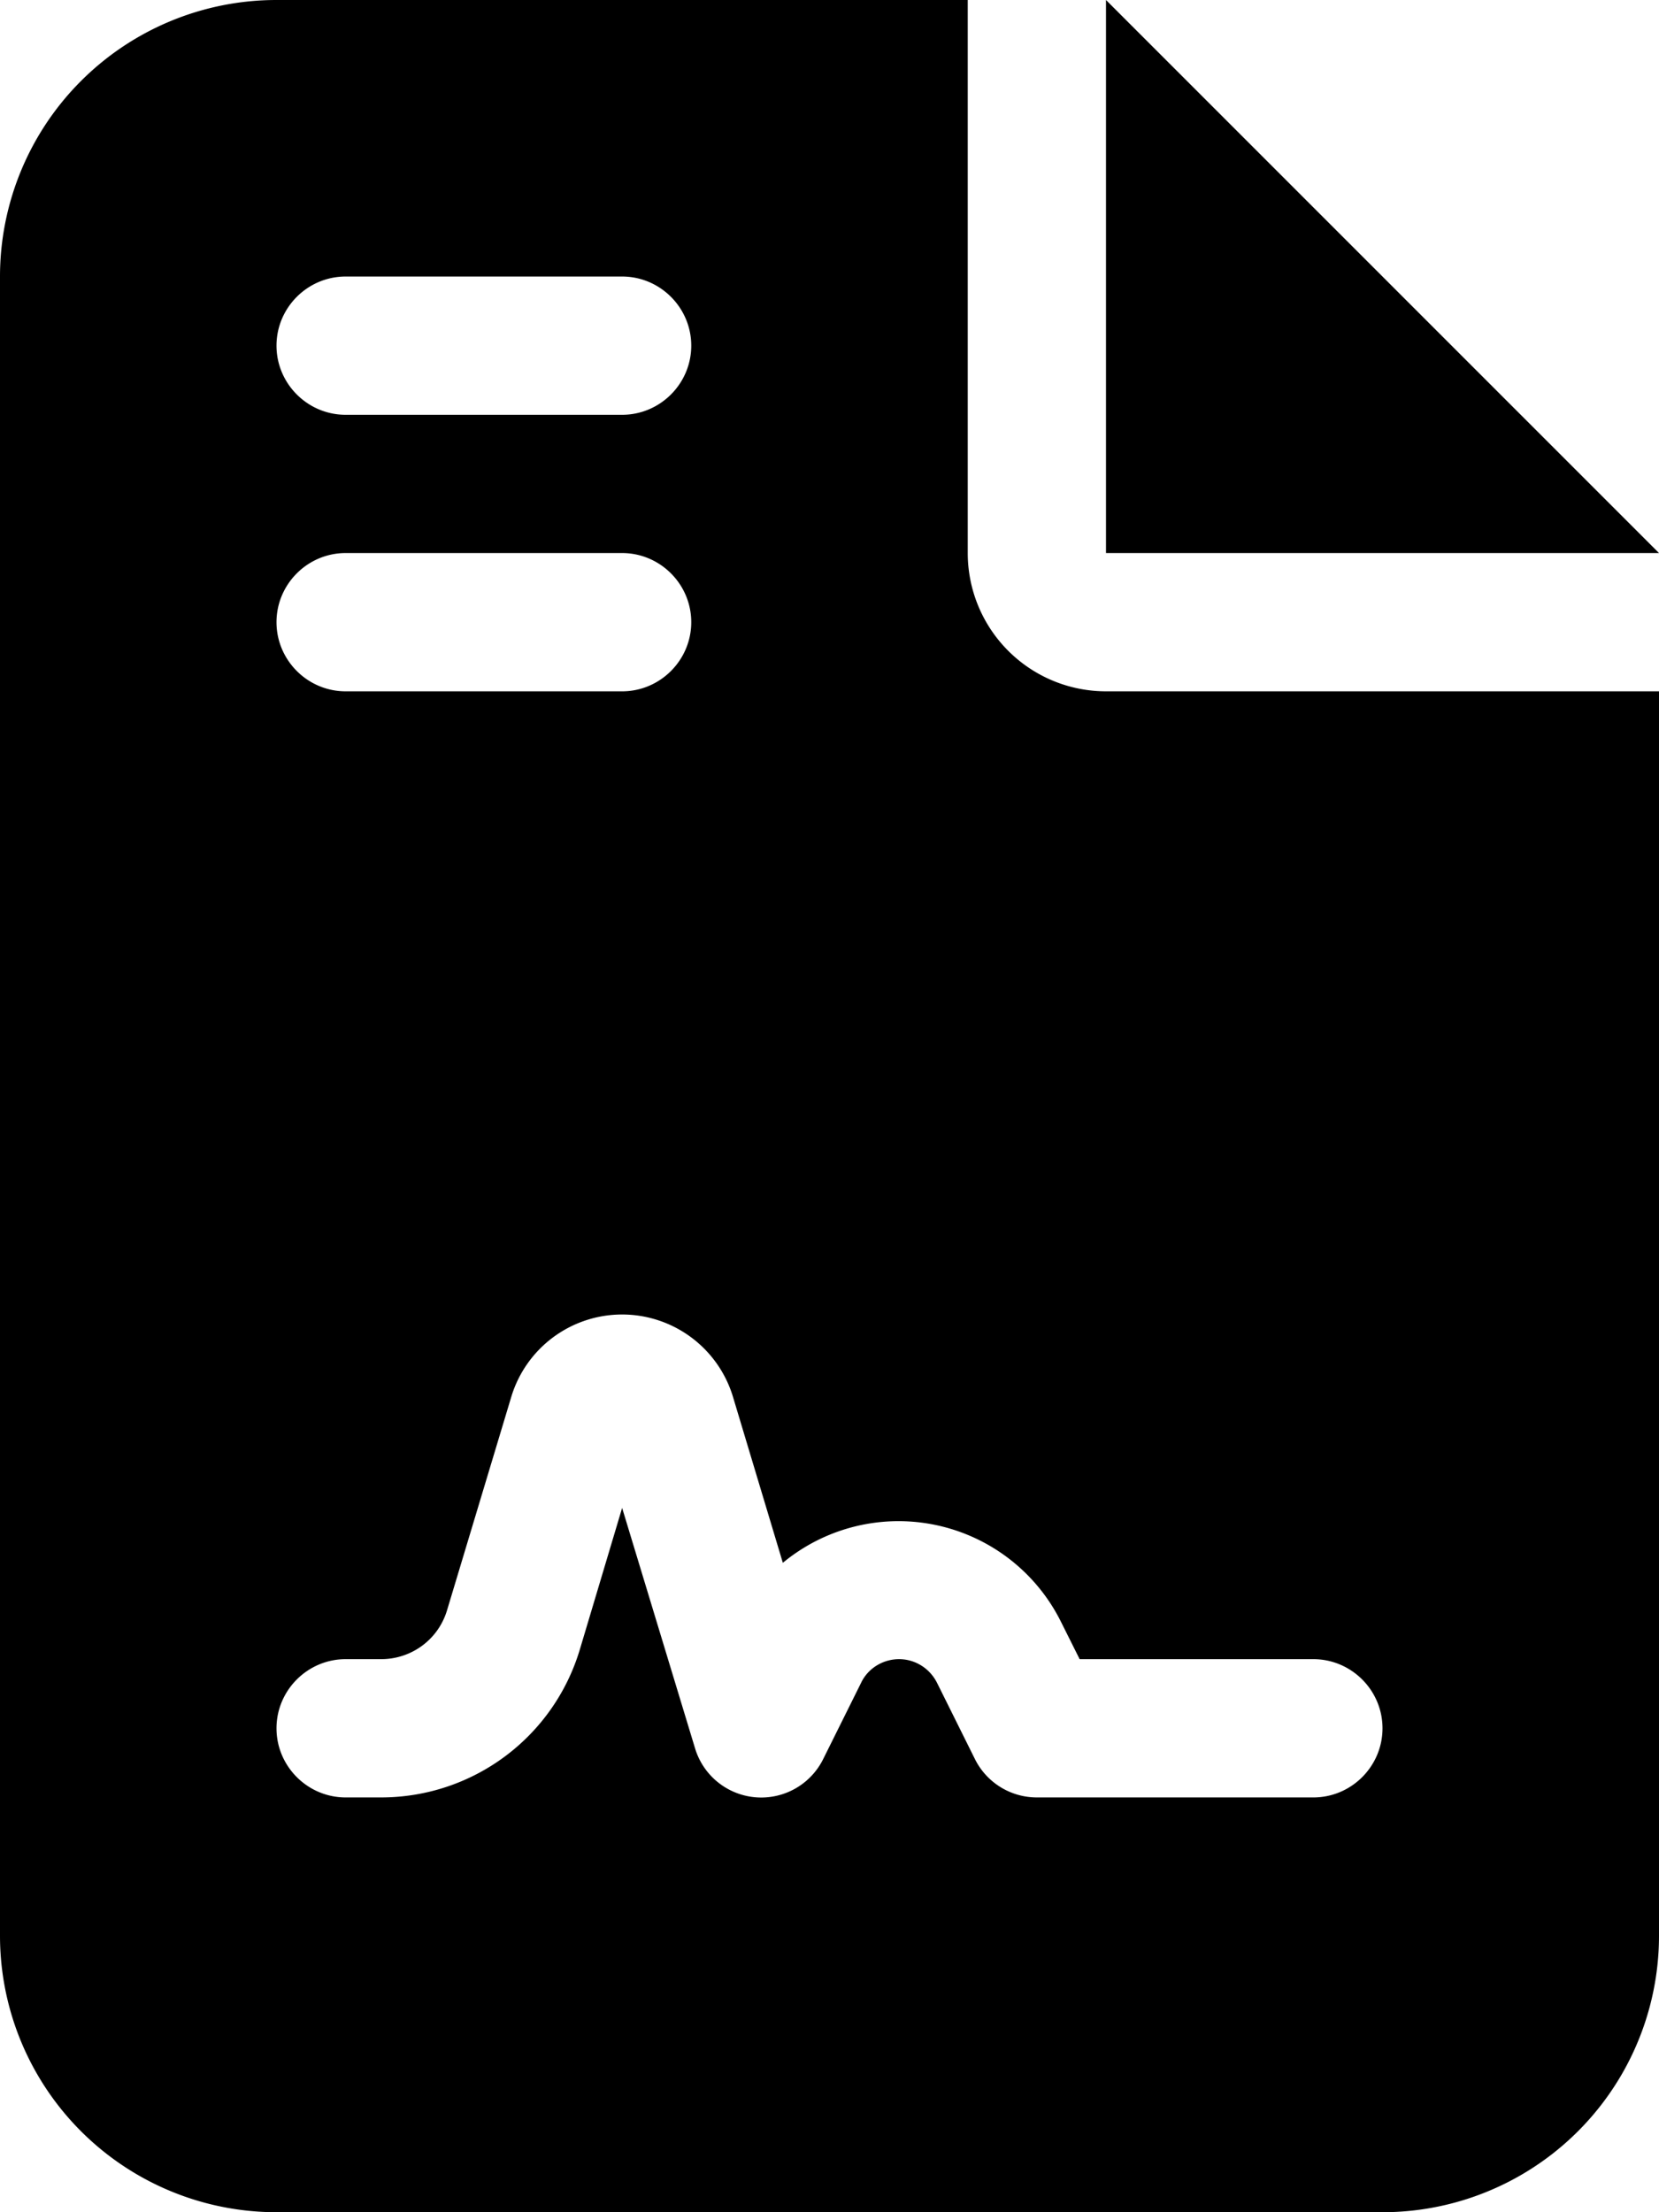 <svg xmlns="http://www.w3.org/2000/svg" viewBox="0 0 384 512"><!--! Font Awesome Free 6.4.2 by @fontawesome - https://fontawesome.com License - https://fontawesome.com/license/free (Icons: CC BY 4.0, Fonts: SIL OFL 1.1, Code: MIT License) Copyright 2023 Fonticons, Inc.--><path d="M64 0A64 64 0 0 0 0 64v384a64 64 0 0 0 64 64h256a64 64 0 0 0 64-64V160H256a32 32 0 0 1-32-32V0H64zm192 0v128h128L256 0zM80 64h64c8.8 0 16 7.2 16 16s-7.2 16-16 16H80c-8.8 0-16-7.2-16-16s7.2-16 16-16zm0 64h64c8.8 0 16 7.2 16 16s-7.2 16-16 16H80c-8.8 0-16-7.2-16-16s7.2-16 16-16zm54.2 253.8a48 48 0 0 1-46 34.2H80c-8.8 0-16-7.2-16-16s7.2-16 16-16h8.2c7.1 0 13.3-4.6 15.3-11.4l14.9-49.5a26.8 26.8 0 0 1 51.2 0l11.6 38.6a42 42 0 0 1 64.3 13.5l4.4 8.8H304c8.8 0 16 7.2 16 16s-7.2 16-16 16h-64a16 16 0 0 1-14.3-8.8l-8.8-17.7c-1.7-3.4-5.1-5.5-8.8-5.5s-7.2 2.1-8.8 5.5l-8.8 17.7a16 16 0 0 1-29.6-2.5L144 349l-9.8 32.8z"/></svg>